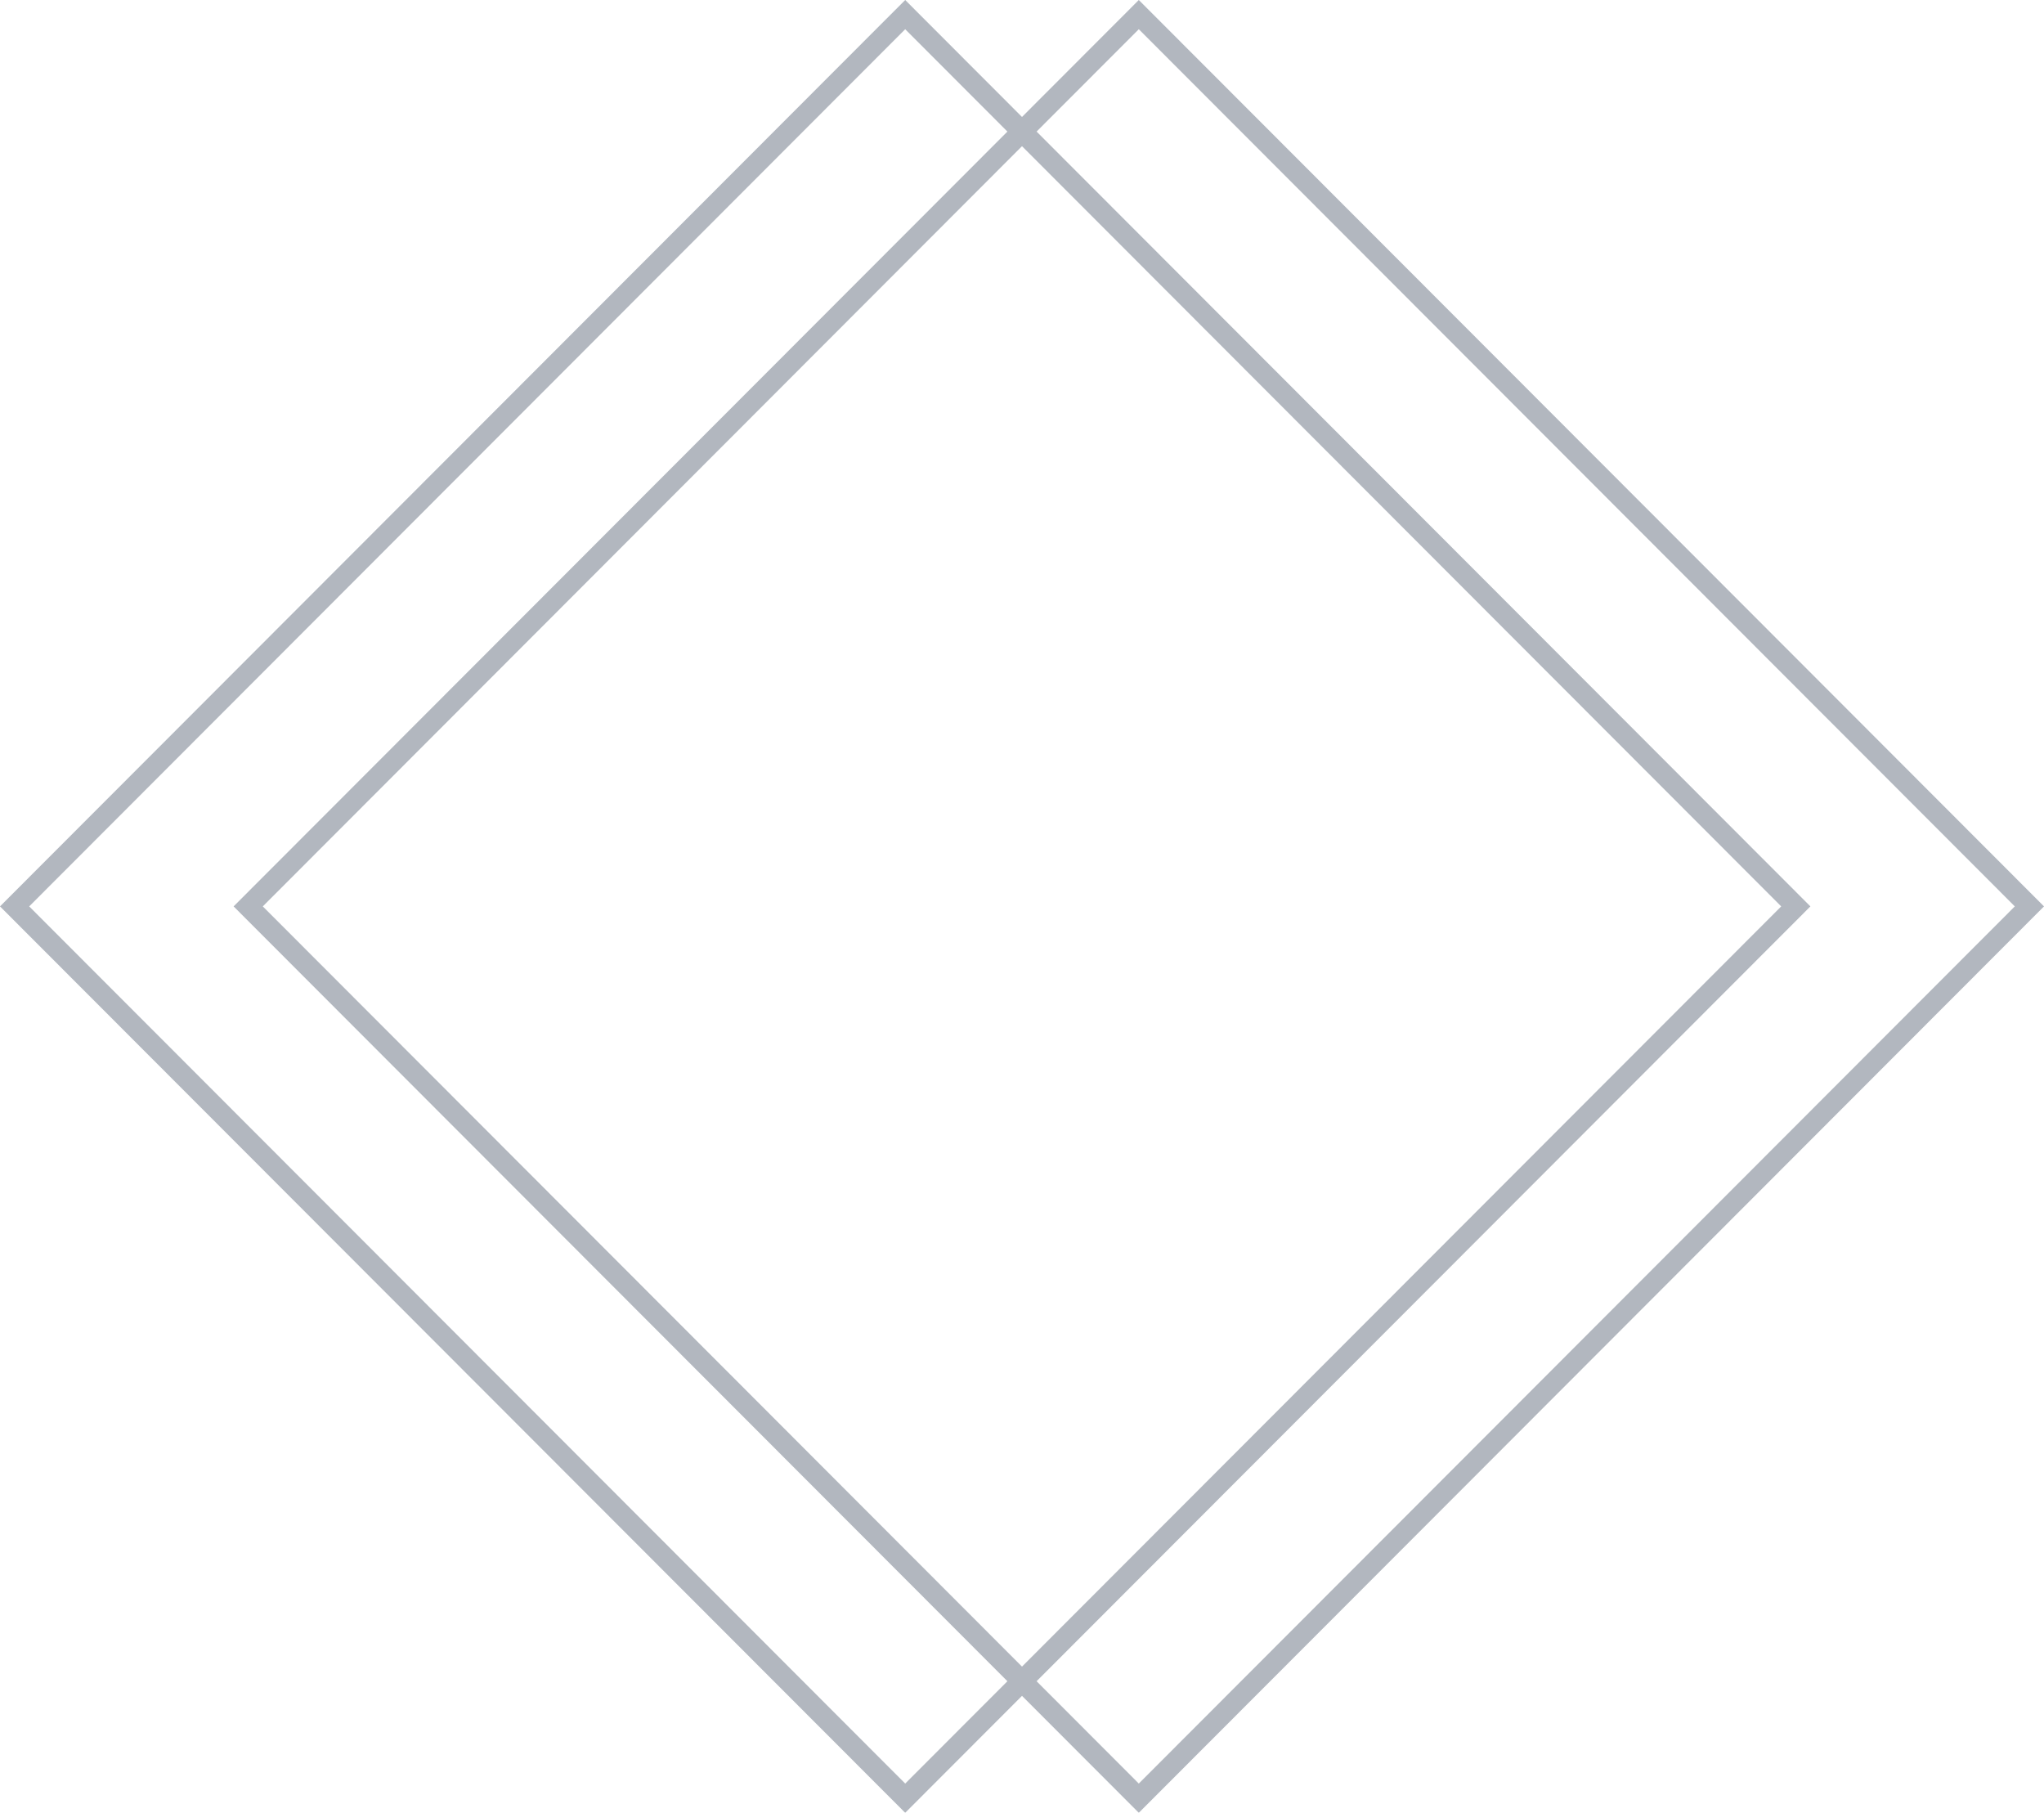 <svg xmlns="http://www.w3.org/2000/svg" width="406" height="360" viewBox="0 0 406 360" fill="none"><g opacity="0.4"><path fill-rule="evenodd" clip-rule="evenodd" d="M179.8 5.806L5.8 180L179.8 354.194L353.8 180L179.8 5.806ZM0 180L179.8 360L359.6 180L179.8 0L0 180Z" fill="#3E4B5F"></path><path fill-rule="evenodd" clip-rule="evenodd" d="M226.2 5.806L52.2 180L226.2 354.194L400.2 180L226.2 5.806ZM46.4 180L226.2 360L406 180L226.2 0L46.4 180Z" fill="#3E4B5F"></path></g></svg>